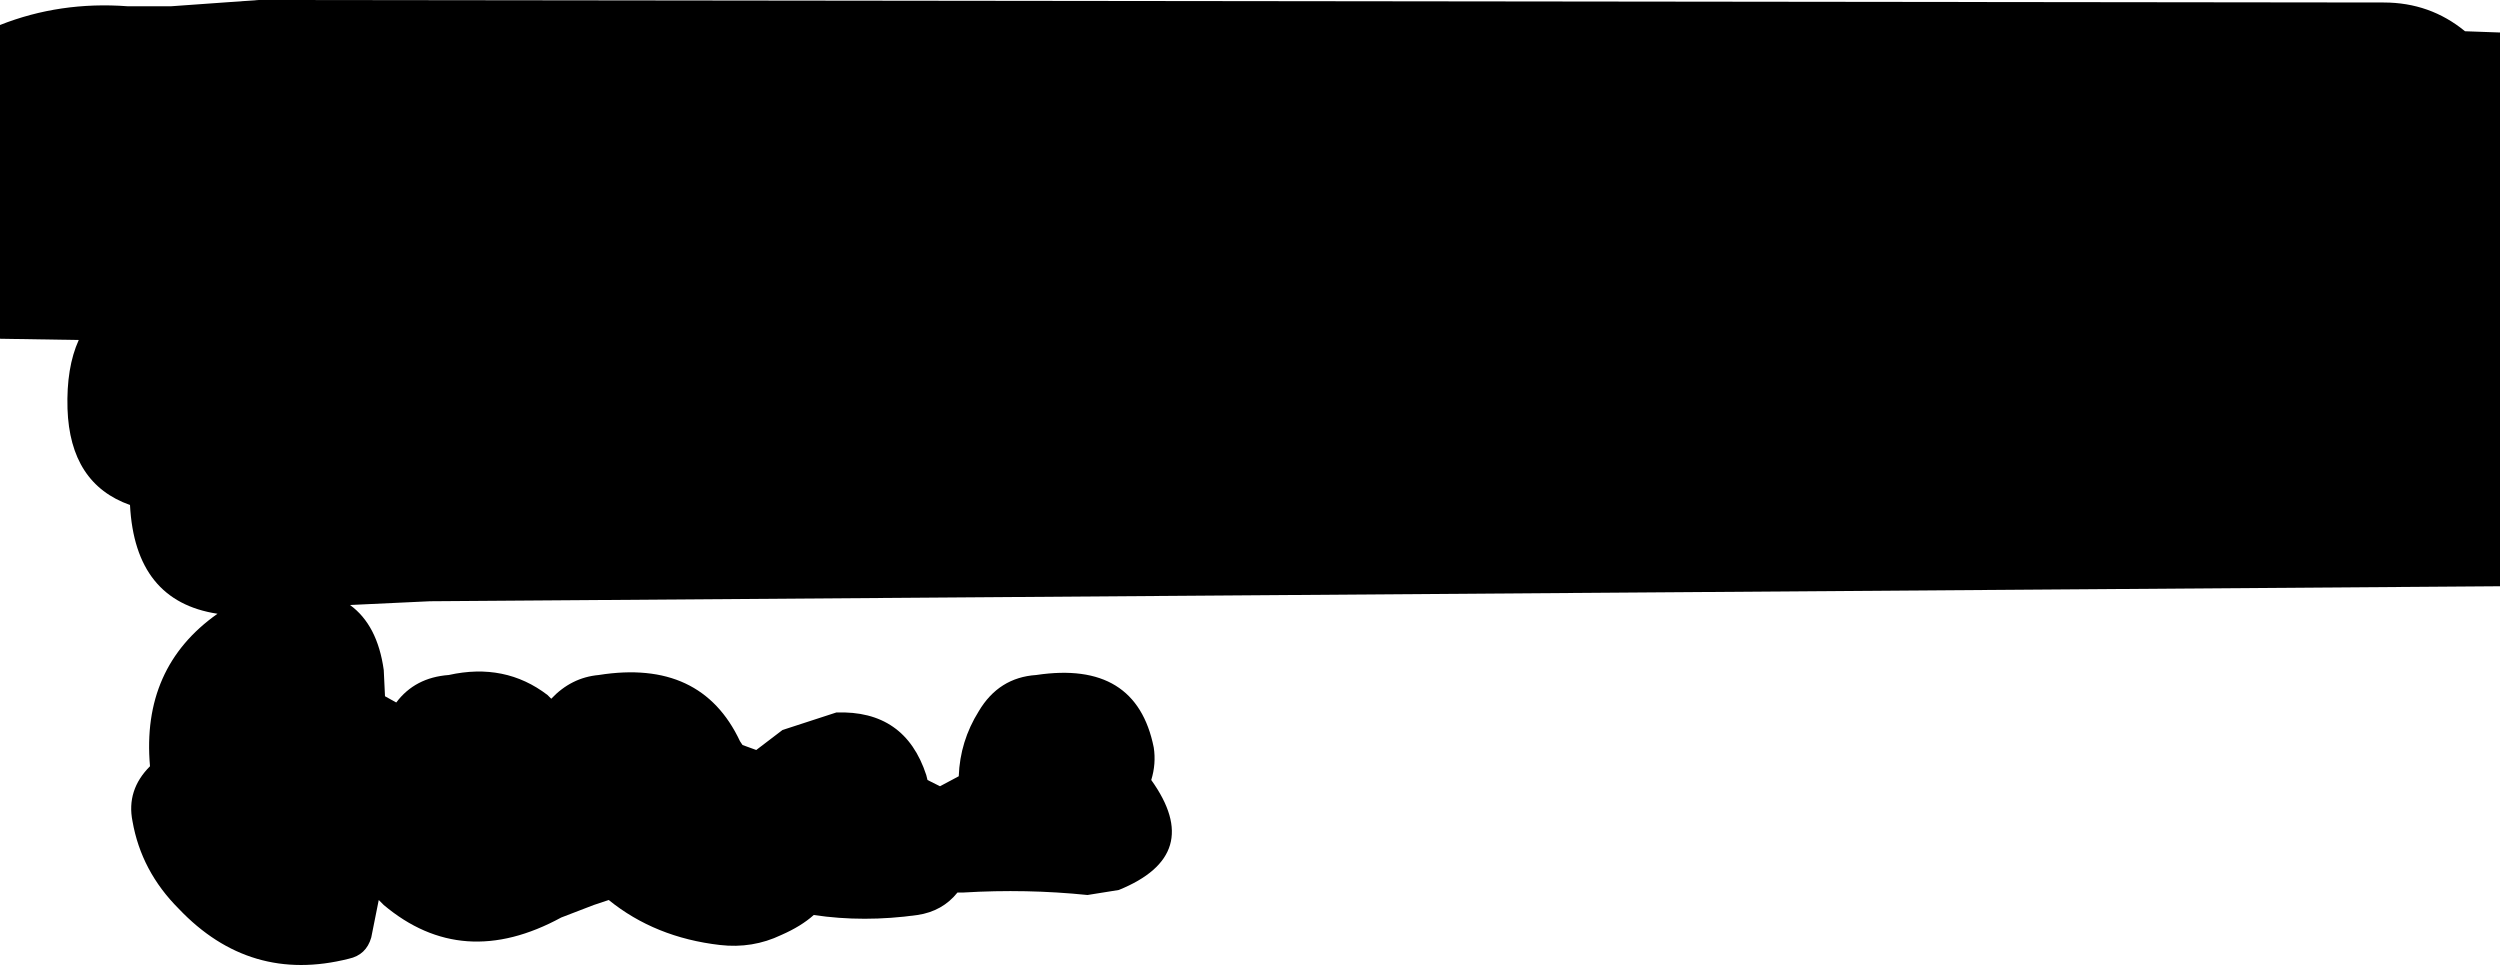 <?xml version="1.0" encoding="UTF-8" standalone="no"?>
<svg xmlns:xlink="http://www.w3.org/1999/xlink" height="38.6px" width="100.0px" xmlns="http://www.w3.org/2000/svg">
  <g transform="matrix(1.0, 0.0, 0.0, 1.0, 53.2, 53.1)">
    <path d="M45.4 -51.85 L46.8 -51.8 46.8 -29.65 -36.0 -29.05 -39.2 -28.9 Q-38.1 -28.1 -37.85 -26.3 L-37.8 -25.25 -37.35 -25.0 Q-36.6 -26.0 -35.25 -26.1 -33.0 -26.6 -31.3 -25.3 L-31.15 -25.15 Q-30.35 -26.0 -29.25 -26.1 -25.15 -26.75 -23.6 -23.45 L-23.5 -23.3 -22.95 -23.1 -21.9 -23.9 -19.75 -24.6 Q-17.0 -24.7 -16.15 -22.1 L-16.1 -21.9 -15.6 -21.65 -14.85 -22.05 Q-14.8 -23.45 -14.05 -24.65 -13.25 -26.0 -11.75 -26.1 -7.75 -26.7 -7.05 -23.2 -6.95 -22.55 -7.15 -21.9 -5.0 -18.9 -8.45 -17.5 L-9.7 -17.3 Q-12.15 -17.55 -14.65 -17.4 L-14.9 -17.4 Q-15.5 -16.65 -16.5 -16.5 -18.65 -16.2 -20.65 -16.5 -21.15 -16.05 -21.95 -15.7 -23.1 -15.15 -24.4 -15.3 -27.0 -15.6 -28.85 -17.1 L-29.45 -16.9 -30.75 -16.4 Q-34.7 -14.25 -37.85 -16.9 L-38.05 -17.1 -38.35 -15.6 Q-38.55 -14.9 -39.25 -14.75 -43.2 -13.75 -46.05 -16.75 -47.55 -18.25 -47.9 -20.25 -48.15 -21.5 -47.2 -22.45 -47.55 -26.4 -44.5 -28.55 -47.8 -29.05 -48.0 -32.9 -50.4 -33.75 -50.5 -36.75 -50.55 -38.4 -50.05 -39.5 L-53.2 -39.55 -53.2 -52.1 Q-50.8 -53.05 -48.1 -52.85 L-46.35 -52.85 -42.85 -53.1 42.15 -53.0 Q44.0 -53.0 45.4 -51.85" fill="#000000" fill-rule="evenodd" stroke="none"/>
  </g>
</svg>
